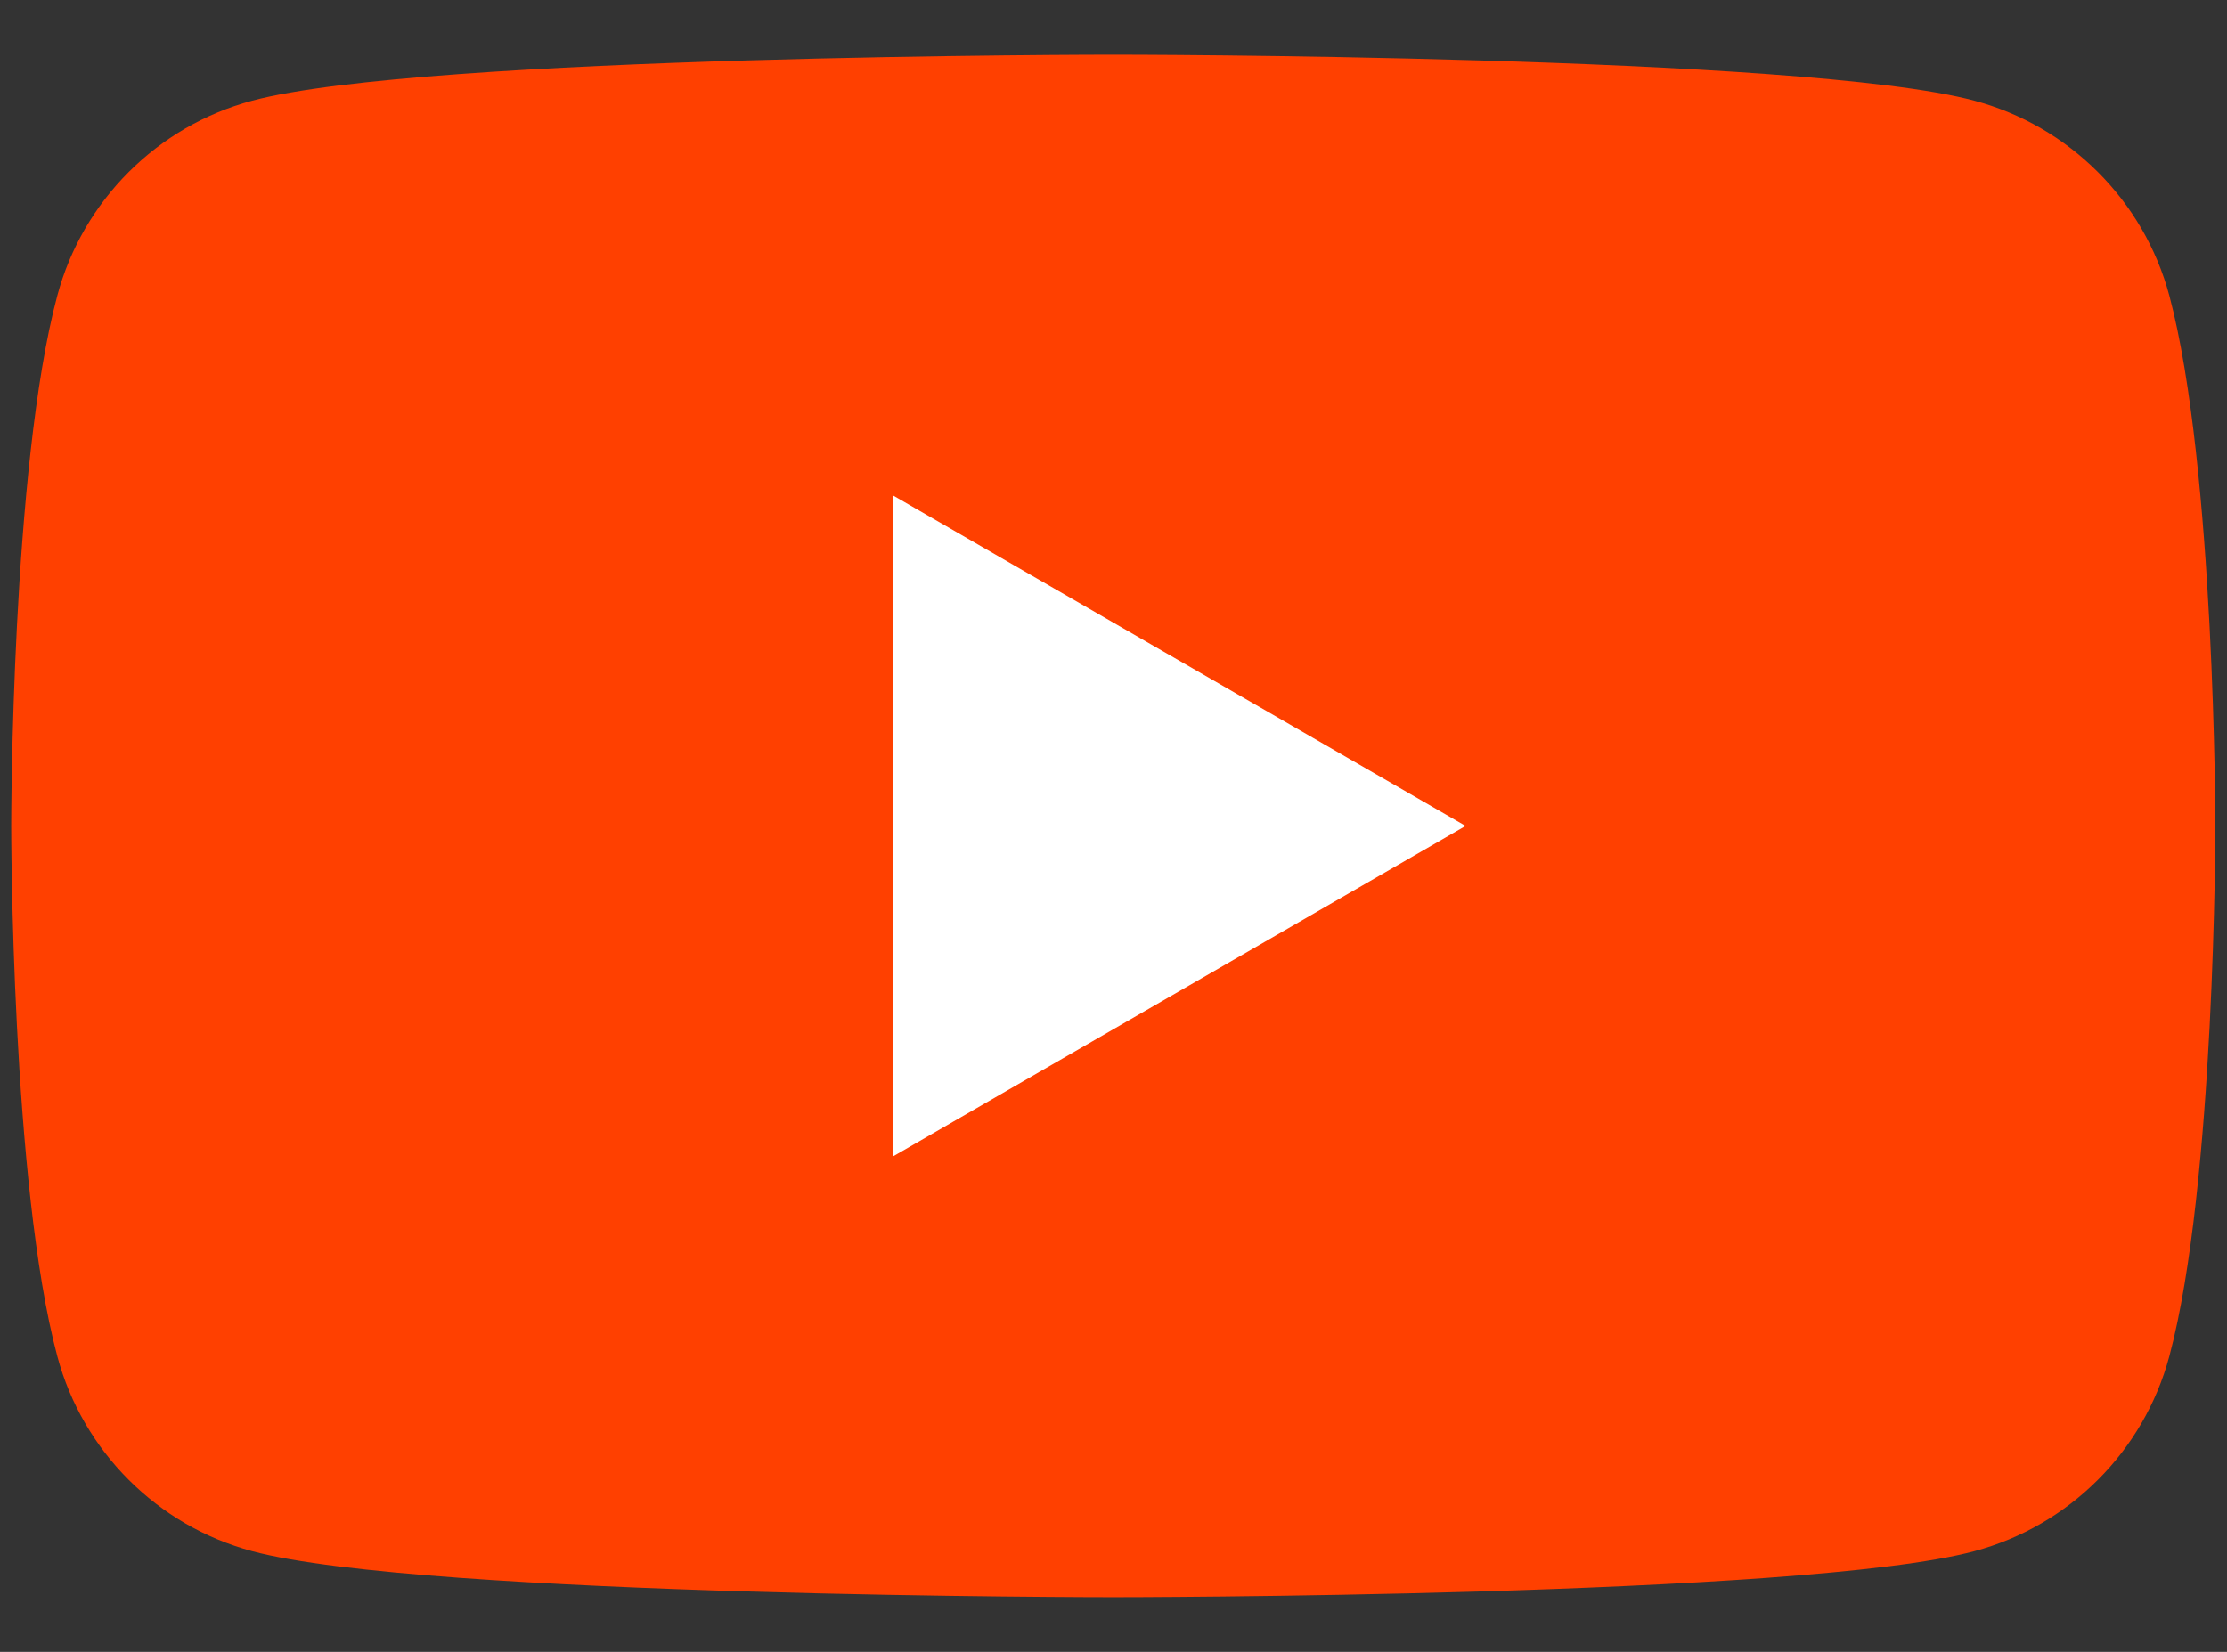 <svg width="31" height="23" viewBox="0 0 31 23" fill="none" xmlns="http://www.w3.org/2000/svg">
<rect x="0" y="0" width="31" height="23" fill="#333333" stroke="none"/>
<path d="M30.197 4.115C29.843 2.794 28.805 1.756 27.484 1.402C25.092 0.761 15.497 0.761 15.497 0.761C15.497 0.761 5.902 0.761 3.51 1.402C2.189 1.756 1.151 2.794 0.798 4.115C0.156 6.507 0.156 11.5 0.156 11.5C0.156 11.5 0.156 16.493 0.798 18.885C1.151 20.206 2.189 21.244 3.51 21.598C5.902 22.239 15.497 22.239 15.497 22.239C15.497 22.239 25.092 22.239 27.484 21.598C28.805 21.244 29.843 20.206 30.197 18.885C30.838 16.493 30.838 11.5 30.838 11.5C30.838 11.5 30.835 6.507 30.197 4.115Z" fill="#FF4000"/>
<path d="M12.43 16.102L20.401 11.5L12.43 6.898V16.102Z" fill="white"/>
</svg>
